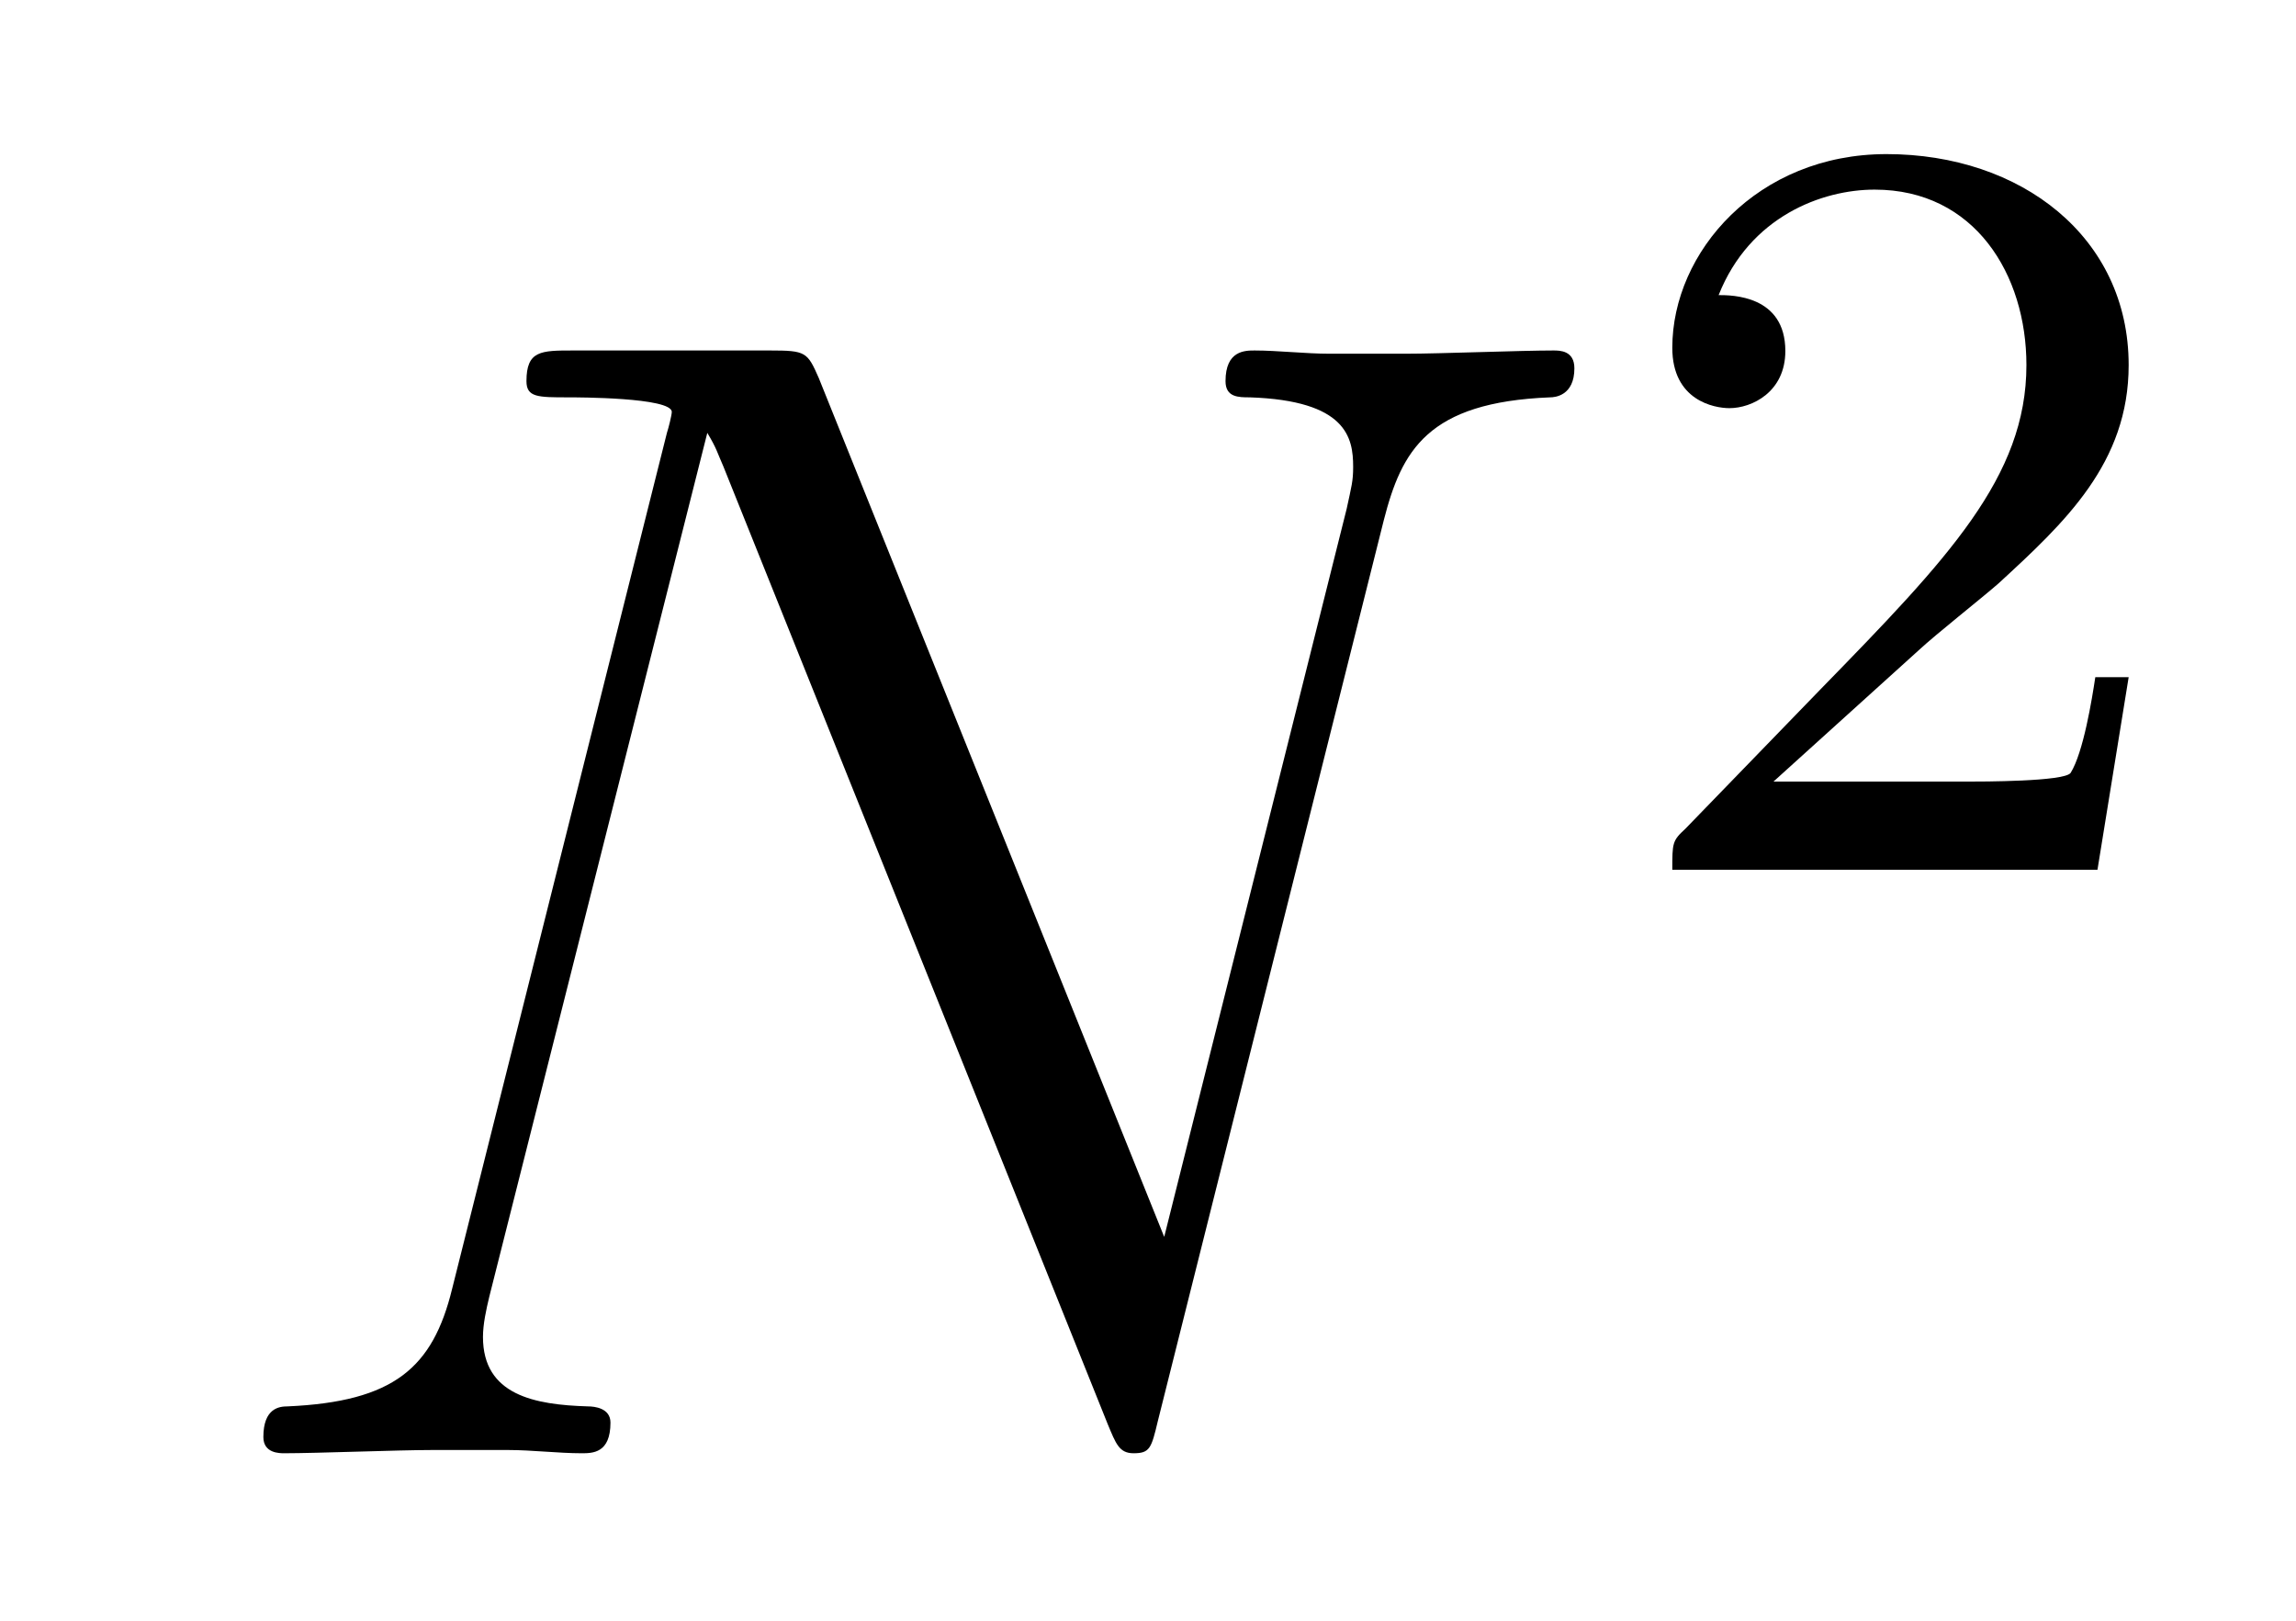 <?xml version='1.0' encoding='UTF-8'?>
<!-- This file was generated by dvisvgm 2.8.1 -->
<svg version='1.1' xmlns='http://www.w3.org/2000/svg' xmlns:xlink='http://www.w3.org/1999/xlink' width='17pt' height='12pt' viewBox='0 -12 17 12'>
<g id='page1'>
<g transform='matrix(1 0 0 -1 -127 653)'>
<path d='M137.246 661.149C137.378 661.663 137.569 662.022 138.477 662.058C138.513 662.058 138.657 662.07 138.657 662.273C138.657 662.405 138.549 662.405 138.501 662.405C138.262 662.405 137.652 662.381 137.413 662.381H136.84C136.672 662.381 136.457 662.405 136.29 662.405C136.218 662.405 136.074 662.405 136.074 662.178C136.074 662.058 136.17 662.058 136.254 662.058C136.971 662.034 137.019 661.759 137.019 661.544C137.019 661.436 137.007 661.401 136.971 661.233L135.62 655.842L133.062 662.202C132.978 662.393 132.967 662.405 132.703 662.405H131.245C131.006 662.405 130.898 662.405 130.898 662.178C130.898 662.058 130.982 662.058 131.209 662.058C131.269 662.058 131.974 662.058 131.974 661.95C131.974 661.927 131.95 661.831 131.938 661.795L130.348 655.459C130.205 654.873 129.918 654.622 129.129 654.587C129.069 654.587 128.95 654.575 128.95 654.36C128.95 654.24 129.069 654.24 129.105 654.24C129.344 654.24 129.954 654.264 130.193 654.264H130.767C130.934 654.264 131.138 654.24 131.305 654.24C131.388 654.24 131.52 654.24 131.52 654.467C131.52 654.575 131.401 654.587 131.353 654.587C130.958 654.599 130.576 654.67 130.576 655.101C130.576 655.196 130.6 655.304 130.623 655.4L132.237 661.795C132.309 661.675 132.309 661.652 132.357 661.544L135.202 654.455C135.262 654.312 135.286 654.24 135.393 654.24C135.513 654.24 135.525 654.276 135.573 654.479L137.246 661.149Z'/>
<path d='M141.207 660.186C141.335 660.305 141.669 660.568 141.797 660.68C142.291 661.134 142.761 661.572 142.761 662.297C142.761 663.245 141.964 663.859 140.968 663.859C140.012 663.859 139.382 663.134 139.382 662.425C139.382 662.034 139.693 661.978 139.805 661.978C139.972 661.978 140.219 662.098 140.219 662.401C140.219 662.815 139.821 662.815 139.725 662.815C139.956 663.397 140.49 663.596 140.88 663.596C141.622 663.596 142.004 662.967 142.004 662.297C142.004 661.468 141.422 660.863 140.482 659.899L139.478 658.863C139.382 658.775 139.382 658.759 139.382 658.56H142.53L142.761 659.986H142.514C142.49 659.827 142.426 659.428 142.331 659.277C142.283 659.213 141.677 659.213 141.55 659.213H140.131L141.207 660.186Z'/>
</g>
</g>
</svg>